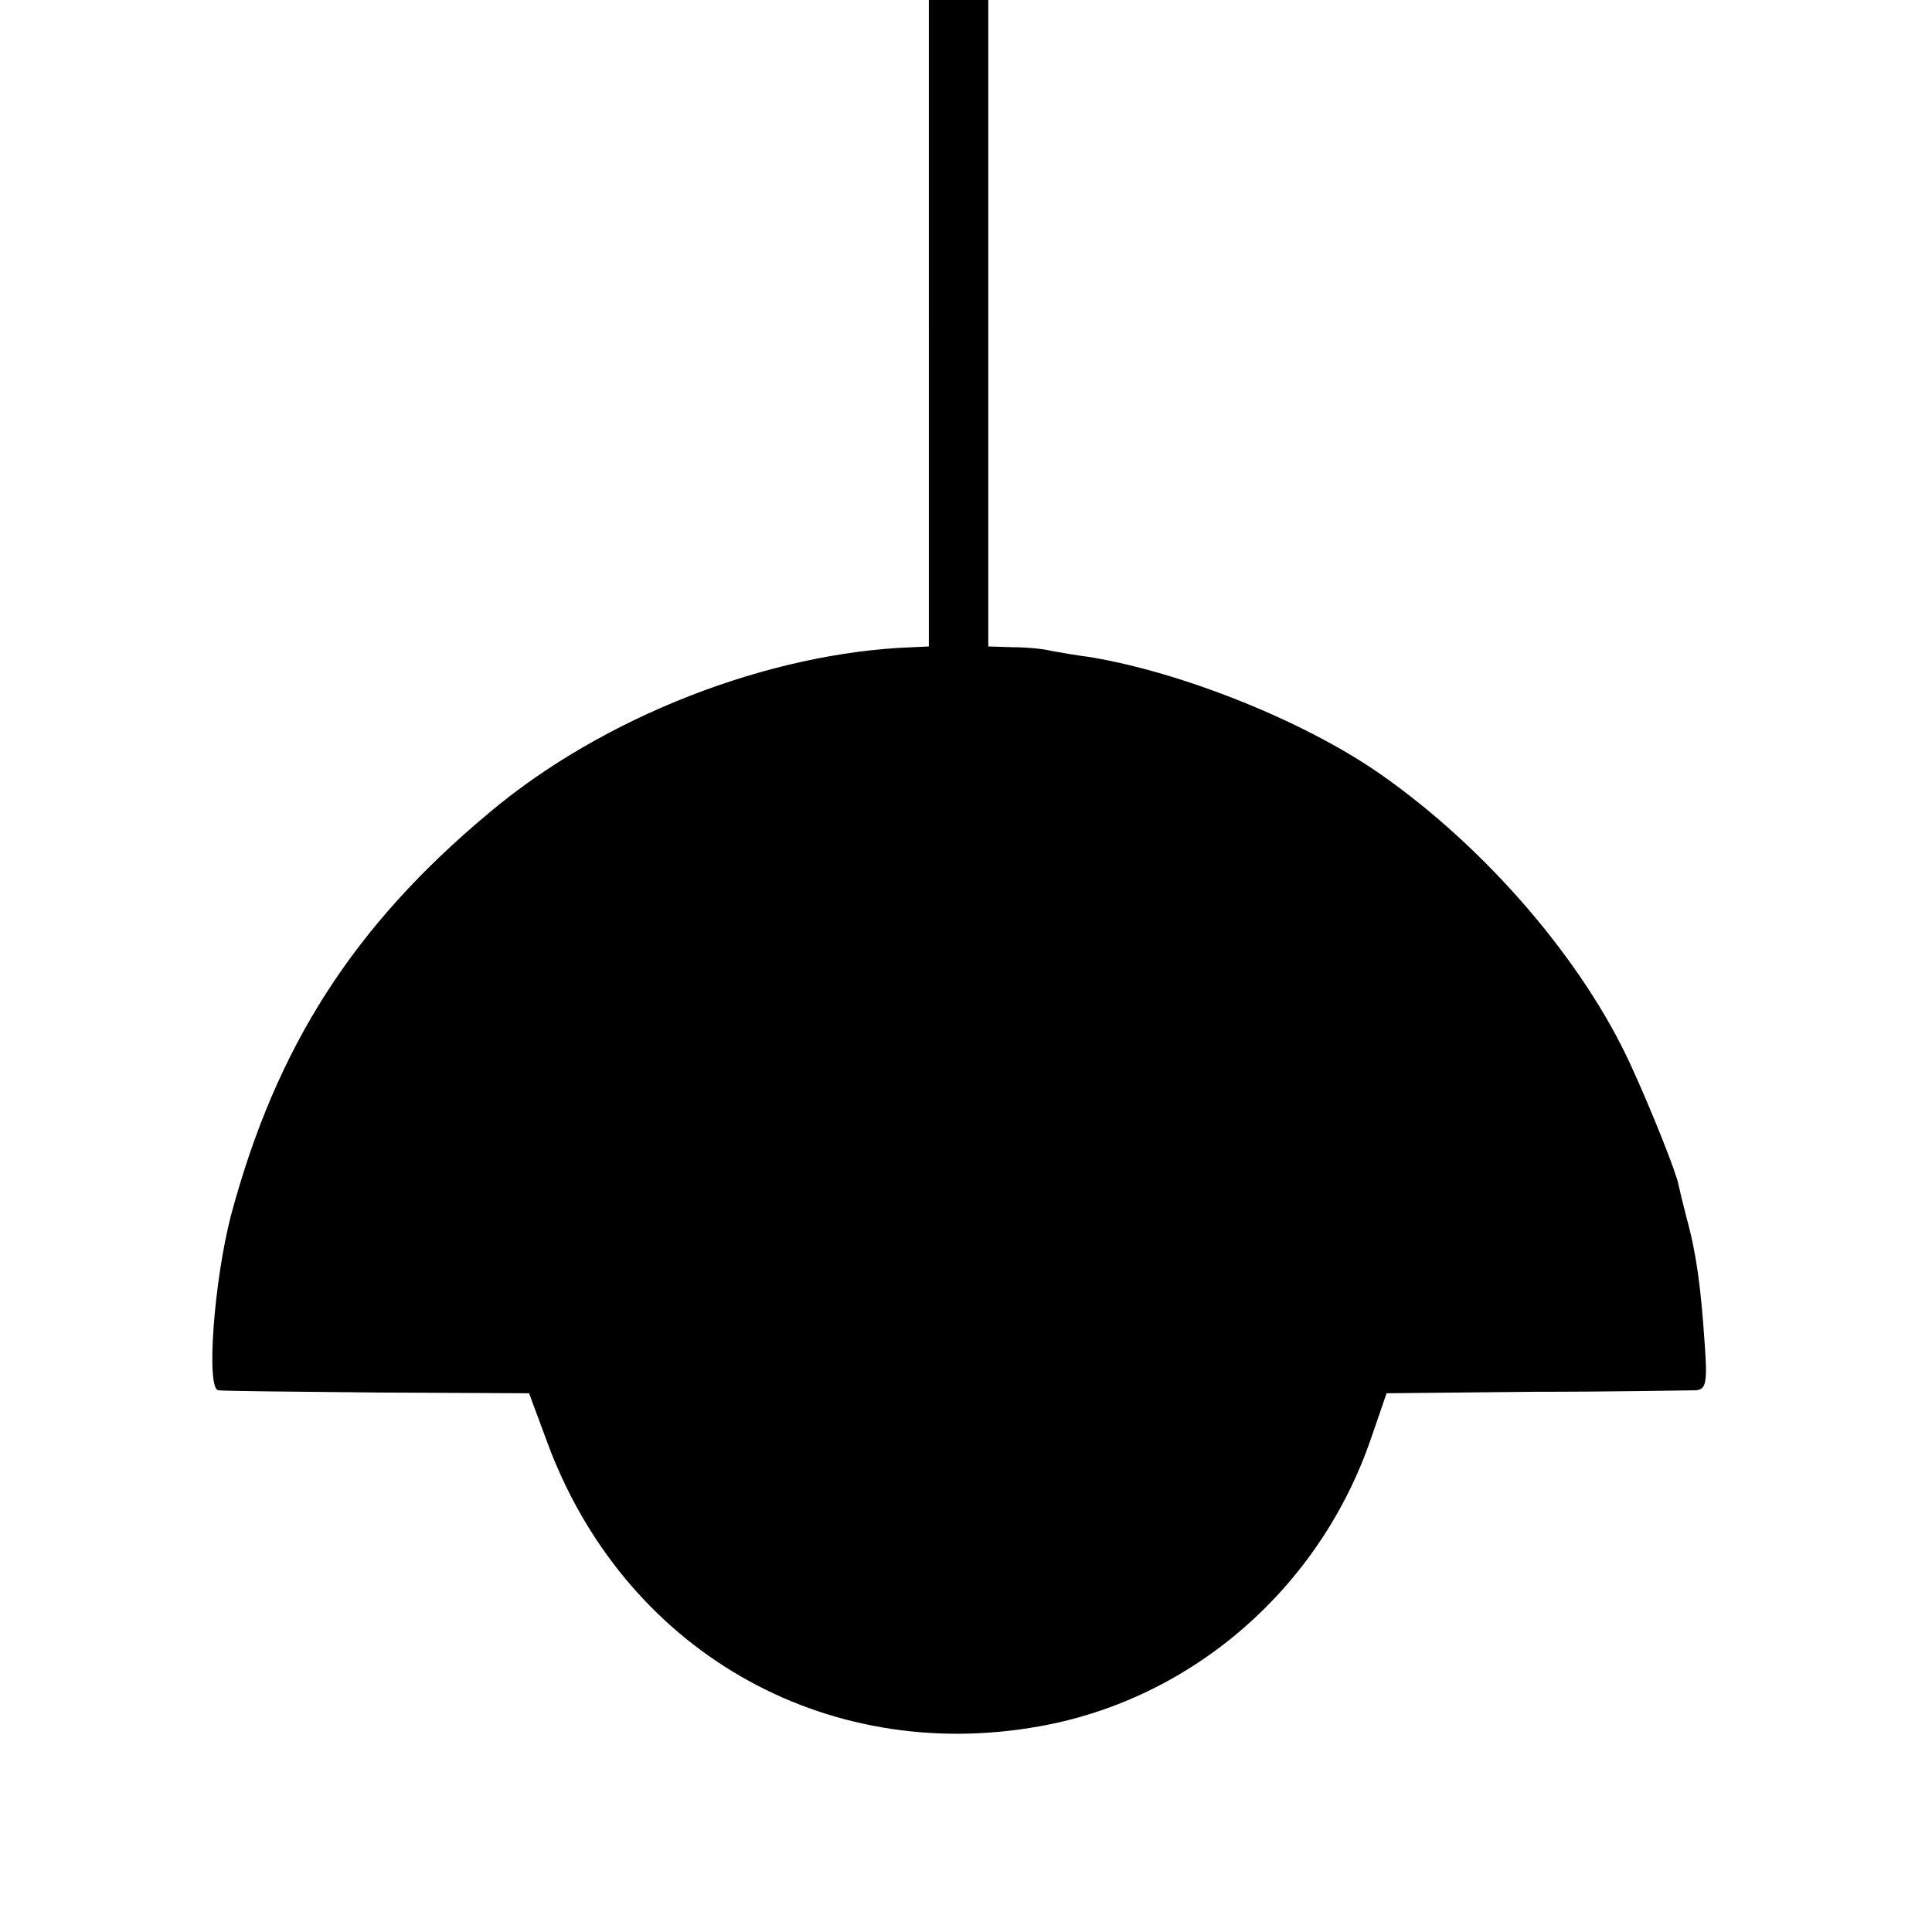 <?xml version="1.0" standalone="no"?>
<!DOCTYPE svg PUBLIC "-//W3C//DTD SVG 20010904//EN"
 "http://www.w3.org/TR/2001/REC-SVG-20010904/DTD/svg10.dtd">
<svg version="1.0" xmlns="http://www.w3.org/2000/svg"
 width="260pt" height="260pt" viewBox="0 0 260 260"
 preserveAspectRatio="xMidYMid meet">
<g transform="translate(0,260) scale(0.1,-0.1)"
fill="#000000" stroke="none">
<path d="M1250 2165 l0 -435 -22 -1 c-194 -7 -417 -94 -570 -223 -182 -152
-286 -314 -347 -541 -23 -88 -34 -235 -17 -236 6 -1 103 -2 215 -3 l203 -1 23
-62 c102 -282 373 -439 665 -386 205 37 376 186 445 387 l21 61 199 2 c110 0
208 2 217 2 14 1 16 10 12 64 -5 74 -11 120 -24 167 -5 19 -10 40 -11 45 -2
14 -36 100 -65 163 -64 139 -193 290 -336 390 -103 72 -269 138 -393 158 -16
2 -39 6 -50 8 -11 3 -35 5 -52 5 l-33 1 0 435 0 435 -40 0 -40 0 0 -435z"/>
</g>
</svg>
